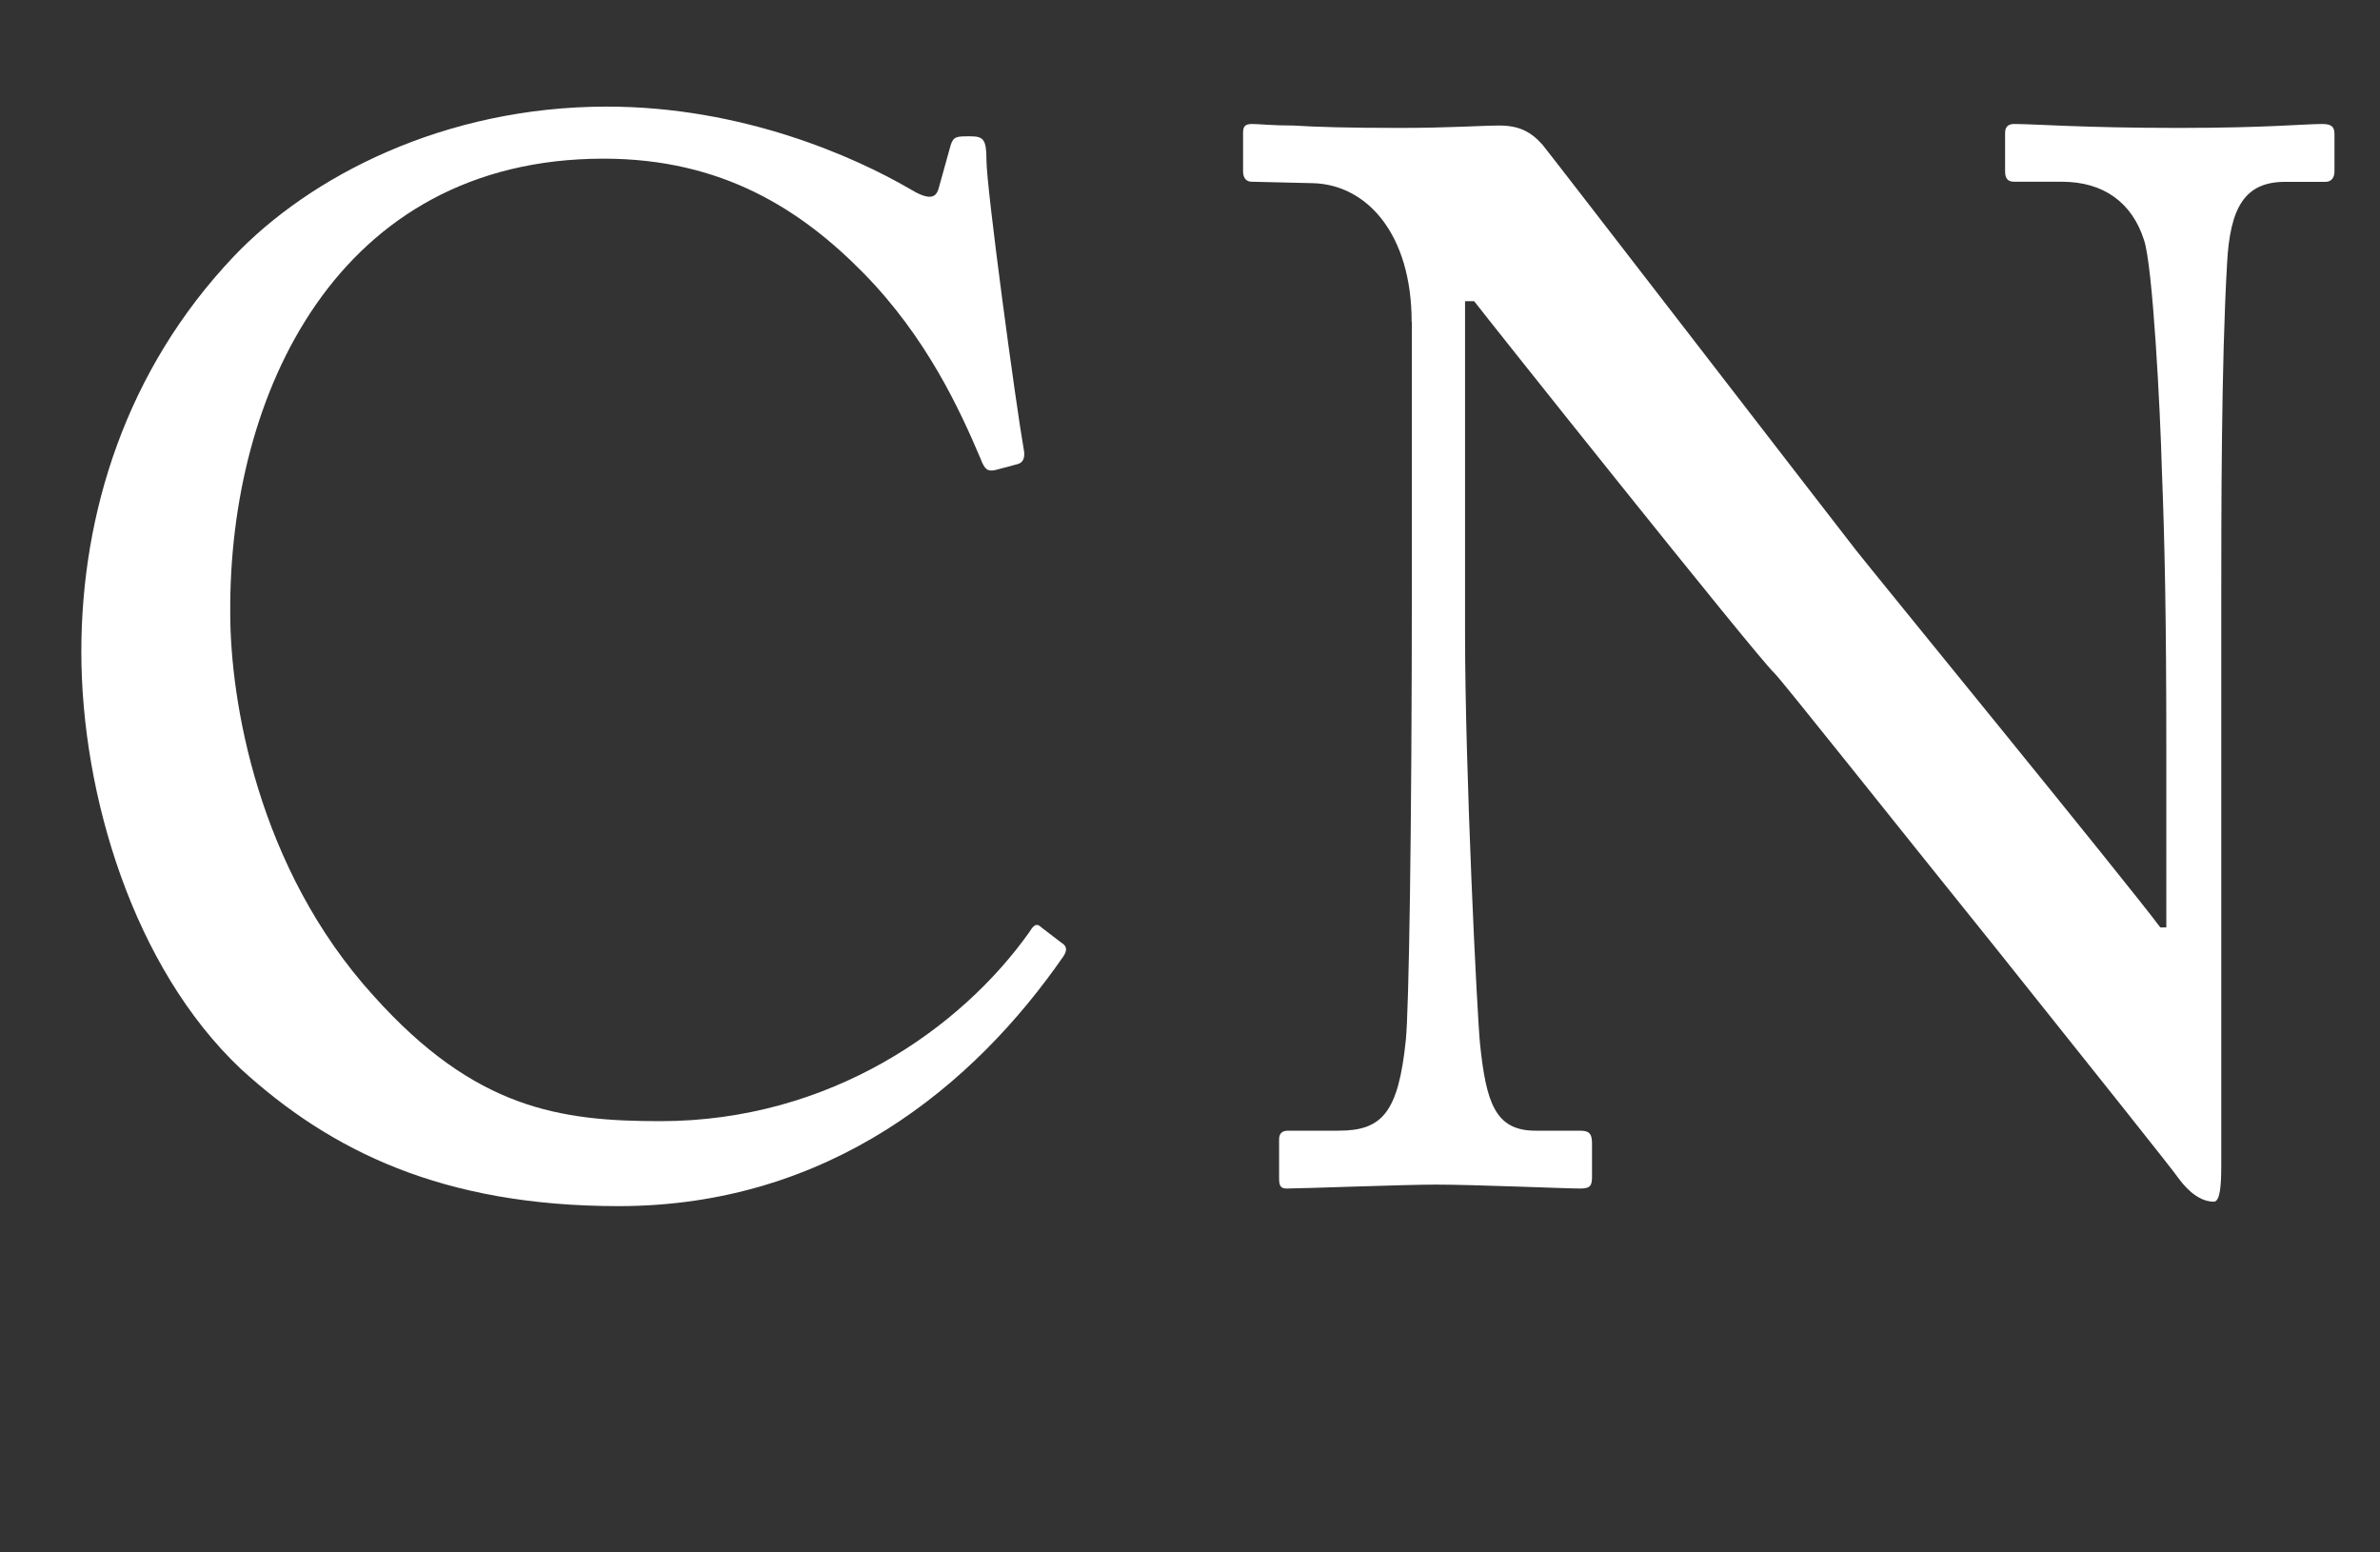 <?xml version="1.0" encoding="utf-8"?>
<!-- Generator: Adobe Illustrator 15.0.2, SVG Export Plug-In  -->
<!DOCTYPE svg PUBLIC "-//W3C//DTD SVG 1.1//EN" "http://www.w3.org/Graphics/SVG/1.1/DTD/svg11.dtd">
<svg version="1.1"
	 xmlns="http://www.w3.org/2000/svg" xmlns:xlink="http://www.w3.org/1999/xlink" xmlns:a="http://ns.adobe.com/AdobeSVGViewerExtensions/3.0/"
	 x="0px" y="0px" width="23px" height="15px" viewBox="69.104 0 23 15" overflow="visible" enable-background="new 69.104 0 23 15"
	 xml:space="preserve">
<rect x="69.104" y="0" width="23" height="15" fill="#333333" stroke="none"/>
<defs>
</defs>
<g>
	<g>
		<path fill="#FFFFFF" d="M2.928,5.647c0-0.23,0-2.781-0.044-3.401c-0.015-0.317-0.144-0.49-0.706-0.49H1.543
			c-0.058,0-0.102-0.015-0.102-0.072V1.298c0-0.072,0.016-0.101,0.102-0.101c0.158,0,0.691,0.038,2.062,0.038
			c1.225,0,1.73-0.038,1.946-0.038c0.087,0,0.115,0.029,0.115,0.086v0.358c0,0.086-0.028,0.115-0.115,0.115H4.83
			c-0.389,0-0.519,0.115-0.533,0.418C4.283,2.405,4.254,4.25,4.254,5.993v0.663c0,1.831-0.058,3.243-0.058,3.574
			c0,0.951-0.101,1.671-0.534,2.406c-0.591,1.022-1.586,1.957-2.682,1.957c-0.26,0-0.98-0.201-0.98-0.834
			c0-0.431,0.346-0.69,0.808-0.69c0.49,0,0.966,0.316,1.124,0.762c0.318-0.101,0.635-0.432,0.793-0.906
			c0.361-1.038,0.203-5.217,0.203-6.269V5.647z"/>
		<path fill="#FFFFFF" d="M9.979,7.626c0,0.677,0.014,2.637,0.029,2.838c0.028,0.317,0.173,0.461,0.477,0.461h0.924
			c0.102,0,0.115,0.043,0.115,0.101v0.343c0,0.072-0.014,0.115-0.13,0.115c-0.202,0-0.649-0.038-2.007-0.038
			c-1.269,0-1.831,0.038-1.99,0.038c-0.1,0-0.115-0.043-0.115-0.1v-0.358c0-0.072,0.016-0.101,0.087-0.101h0.62
			c0.49,0,0.592-0.072,0.635-0.461c0.014-0.144,0.058-2.392,0.058-4.062v-1.66c0-0.952-0.015-2.525-0.028-2.669
			C8.623,1.785,8.479,1.756,8.09,1.756H7.268c-0.072,0-0.087-0.029-0.087-0.115V1.298c0-0.072,0.015-0.101,0.087-0.101
			c0.158,0,0.678,0.038,2.047,0.038c0.26,0,1.111-0.038,1.588-0.038c1.633,0,2.398,0.158,3.22,0.717
			c0.677,0.461,1.093,1.27,1.093,2.092c0,1.818-1.366,2.942-3.662,2.942c-0.535,0-1.112-0.015-1.574-0.072V7.626z M9.979,6.359
			c0.289,0.086,0.766,0.13,1.328,0.13c0.881,0,1.662-0.476,2.037-0.981c0.318-0.418,0.375-0.952,0.375-1.457
			c0-1.89-1.762-2.395-2.613-2.395c-0.246,0-0.838,0-1.127,0.1V6.359z"/>
		<path fill="#FFFFFF" d="M25.15,1.082c0.044-0.087,0.102-0.116,0.188-0.087l0.461,0.188c0.086,0.029,0.086,0.115,0.058,0.202
			l-4.304,10.14c-0.059,0.129-0.13,0.144-0.188,0.115l-0.49-0.245c-0.057-0.029-0.071-0.072-0.014-0.187L25.15,1.082z"/>
		<path fill="#FFFFFF" d="M34.646,5.915c0.115,0,1.658-0.057,1.831-0.086c0.418-0.072,0.533-0.187,0.664-0.631
			c0.043-0.144,0.101-0.43,0.115-0.703c0-0.072,0.043-0.101,0.101-0.101l0.36,0.014c0.072,0,0.102,0.058,0.087,0.115
			c-0.044,0.244-0.044,1.42-0.044,1.636c0,0.505,0.059,1.198,0.087,1.501c0,0.072-0.028,0.101-0.087,0.116l-0.316,0.043
			c-0.072,0.015-0.102-0.029-0.115-0.13c-0.029-0.188-0.115-0.52-0.159-0.679c-0.087-0.304-0.245-0.52-0.62-0.563
			c-0.678-0.072-1.672-0.072-1.903-0.072v0.896c0,0.78,0.028,2.182,0.028,2.47c0.016,0.751,0.375,1.04,0.822,1.127
			c0.289,0.058,0.707,0.101,1.067,0.101c0.245,0,0.966-0.014,1.269-0.043c0.246-0.029,0.88-0.188,1.255-0.505
			c0.173-0.145,0.98-1.185,1.183-1.517c0.043-0.072,0.086-0.13,0.173-0.087l0.231,0.13c0.071,0.043,0.071,0.087,0.028,0.203
			l-0.765,2.121c-0.043,0.129-0.145,0.215-0.316,0.215c-0.072,0-0.391-0.014-1.256-0.027c-0.864,0-2.264-0.015-4.513-0.015
			c-0.534,0-0.938,0.015-1.226,0.013c-0.303,0.015-0.49,0.029-0.62,0.029c-0.087,0-0.13-0.029-0.13-0.101v-0.386
			c0-0.058,0.043-0.072,0.145-0.072h0.576c0.664,0,0.721-0.101,0.721-0.636V6.866V5.454c0-1.194-0.028-2.993-0.043-3.137
			c-0.058-0.46-0.201-0.561-0.735-0.561h-0.519c-0.072,0-0.115-0.015-0.115-0.101V1.282c0-0.043,0.028-0.072,0.101-0.072
			c0.317,0,0.821,0.043,1.773,0.043h0.635c1.427,0,2.854-0.014,4.282-0.014c0.23,0,0.505-0.029,0.577-0.029s0.101,0.029,0.115,0.072
			c0.058,0.201,0.692,2.166,0.735,2.309c0.015,0.058,0.015,0.101-0.043,0.129l-0.217,0.115c-0.043,0.028-0.101-0.015-0.115-0.043
			c-0.029-0.057-1.096-1.419-1.441-1.635c-0.303-0.201-0.707-0.373-1.096-0.387l-2.567-0.057V5.915z"/>
		<path fill="#FFFFFF" d="M43.953,3.11c0-0.85-0.432-1.325-0.951-1.34L42.41,1.756c-0.071,0-0.086-0.058-0.086-0.101V1.284
			c0-0.057,0.015-0.086,0.086-0.086c0.072,0,0.188,0.015,0.404,0.015c0.217,0.014,0.533,0.023,1.023,0.023
			c0.488,0,0.791-0.023,0.964-0.023c0.188,0,0.303,0.057,0.418,0.186c0.072,0.086,2.87,3.715,3.028,3.917s2.596,3.184,2.941,3.645
			h0.059V7.246c0-1.282-0.015-1.988-0.043-2.709c-0.016-0.562-0.088-1.974-0.174-2.219c-0.115-0.36-0.389-0.562-0.793-0.562h-0.461
			c-0.059,0-0.087-0.029-0.087-0.101V1.284c0-0.057,0.028-0.086,0.087-0.086c0.201,0,0.662,0.038,1.585,0.038
			c0.862,0,1.208-0.038,1.396-0.038c0.102,0,0.116,0.043,0.116,0.101v0.357c0,0.058-0.028,0.101-0.087,0.101h-0.389
			c-0.39,0-0.534,0.245-0.562,0.792c-0.059,0.965-0.059,2.392-0.059,3.329v5.388c0,0.202-0.014,0.346-0.071,0.346
			c-0.172,0-0.301-0.173-0.344-0.23c-0.015-0.029-0.864-1.095-1.759-2.214c-1.01-1.254-2.062-2.581-2.148-2.667
			c-0.158-0.144-2.812-3.475-2.898-3.59H44.47V6.11c0,1.341,0.116,3.69,0.145,3.979c0.058,0.562,0.144,0.836,0.534,0.836h0.432
			c0.102,0,0.115,0.043,0.115,0.129v0.315c0,0.086-0.014,0.115-0.115,0.115c-0.145,0-1.01-0.038-1.396-0.038
			c-0.302,0-1.297,0.038-1.441,0.038c-0.058,0-0.072-0.029-0.072-0.1v-0.373c0-0.043,0.015-0.086,0.087-0.086h0.49
			c0.419,0,0.577-0.173,0.649-0.879c0.028-0.274,0.057-1.917,0.057-4.483V3.11z"/>
		<path fill="#FFFFFF" d="M63.136,1.082c0.044-0.087,0.101-0.116,0.187-0.087l0.461,0.188c0.087,0.029,0.087,0.115,0.059,0.202
			l-4.305,10.14c-0.058,0.129-0.129,0.144-0.188,0.115l-0.489-0.245c-0.058-0.029-0.071-0.072-0.015-0.187L63.136,1.082z"/>
		<path fill="#FFFFFF" d="M71.431,10.328c-1.037-0.979-1.541-2.649-1.541-4.031c0-1.339,0.433-2.721,1.469-3.815
			c0.737-0.777,2.036-1.452,3.61-1.452c1.314,0,2.397,0.488,2.918,0.79c0.188,0.115,0.26,0.101,0.288,0l0.116-0.417
			c0.028-0.086,0.057-0.086,0.188-0.086c0.129,0,0.158,0.029,0.158,0.23c0,0.273,0.288,2.39,0.36,2.793
			c0.015,0.072,0,0.129-0.058,0.144l-0.217,0.058c-0.072,0.014-0.101,0-0.144-0.115c-0.202-0.475-0.52-1.166-1.126-1.785
			c-0.607-0.619-1.372-1.109-2.514-1.109c-2.584,0-3.624,2.289-3.609,4.391c0,0.835,0.26,2.462,1.387,3.7
			c0.981,1.094,1.805,1.209,2.771,1.209c1.633,0,2.903-0.893,3.566-1.829c0.043-0.072,0.072-0.086,0.115-0.043l0.188,0.144
			c0.043,0.028,0.072,0.057,0.029,0.129c-0.865,1.252-2.266,2.42-4.303,2.42C73.381,11.654,72.297,11.12,71.431,10.328z"/>
		<path fill="#FFFFFF" d="M82.746,3.11c0-0.85-0.433-1.325-0.951-1.34l-0.592-0.014c-0.072,0-0.086-0.058-0.086-0.101V1.284
			c0-0.057,0.014-0.086,0.086-0.086s0.188,0.015,0.404,0.015c0.216,0.014,0.533,0.023,1.023,0.023c0.488,0,0.79-0.023,0.963-0.023
			c0.188,0,0.303,0.057,0.418,0.186c0.072,0.086,2.87,3.715,3.029,3.917c0.158,0.202,2.596,3.184,2.941,3.645h0.058V7.246
			c0-1.282-0.015-1.988-0.043-2.709c-0.015-0.562-0.087-1.974-0.173-2.219c-0.115-0.36-0.39-0.562-0.793-0.562h-0.462
			c-0.058,0-0.087-0.029-0.087-0.101V1.284c0-0.057,0.029-0.086,0.087-0.086c0.202,0,0.663,0.038,1.585,0.038
			c0.863,0,1.209-0.038,1.396-0.038c0.102,0,0.115,0.043,0.115,0.101v0.357c0,0.058-0.028,0.101-0.086,0.101h-0.39
			c-0.39,0-0.534,0.245-0.562,0.792C90.57,3.514,90.57,4.94,90.57,5.877v5.388c0,0.202-0.014,0.346-0.072,0.346
			c-0.172,0-0.301-0.173-0.344-0.23c-0.014-0.029-0.864-1.095-1.758-2.214c-1.01-1.254-2.062-2.581-2.148-2.667
			c-0.159-0.144-2.812-3.475-2.898-3.59h-0.088V6.11c0,1.341,0.116,3.69,0.145,3.979c0.059,0.562,0.145,0.836,0.534,0.836h0.433
			c0.101,0,0.115,0.043,0.115,0.129v0.315c0,0.086-0.015,0.115-0.115,0.115c-0.145,0-1.01-0.038-1.397-0.038
			c-0.302,0-1.296,0.038-1.44,0.038c-0.059,0-0.072-0.029-0.072-0.1v-0.373c0-0.043,0.014-0.086,0.086-0.086h0.49
			c0.419,0,0.577-0.173,0.649-0.879c0.028-0.274,0.058-1.917,0.058-4.483V3.11z"/>
	</g>
</g>
<rect id="_x3C_スライス_x3E__32_" x="69.104" fill="none" width="23" height="15"/>
</svg>
